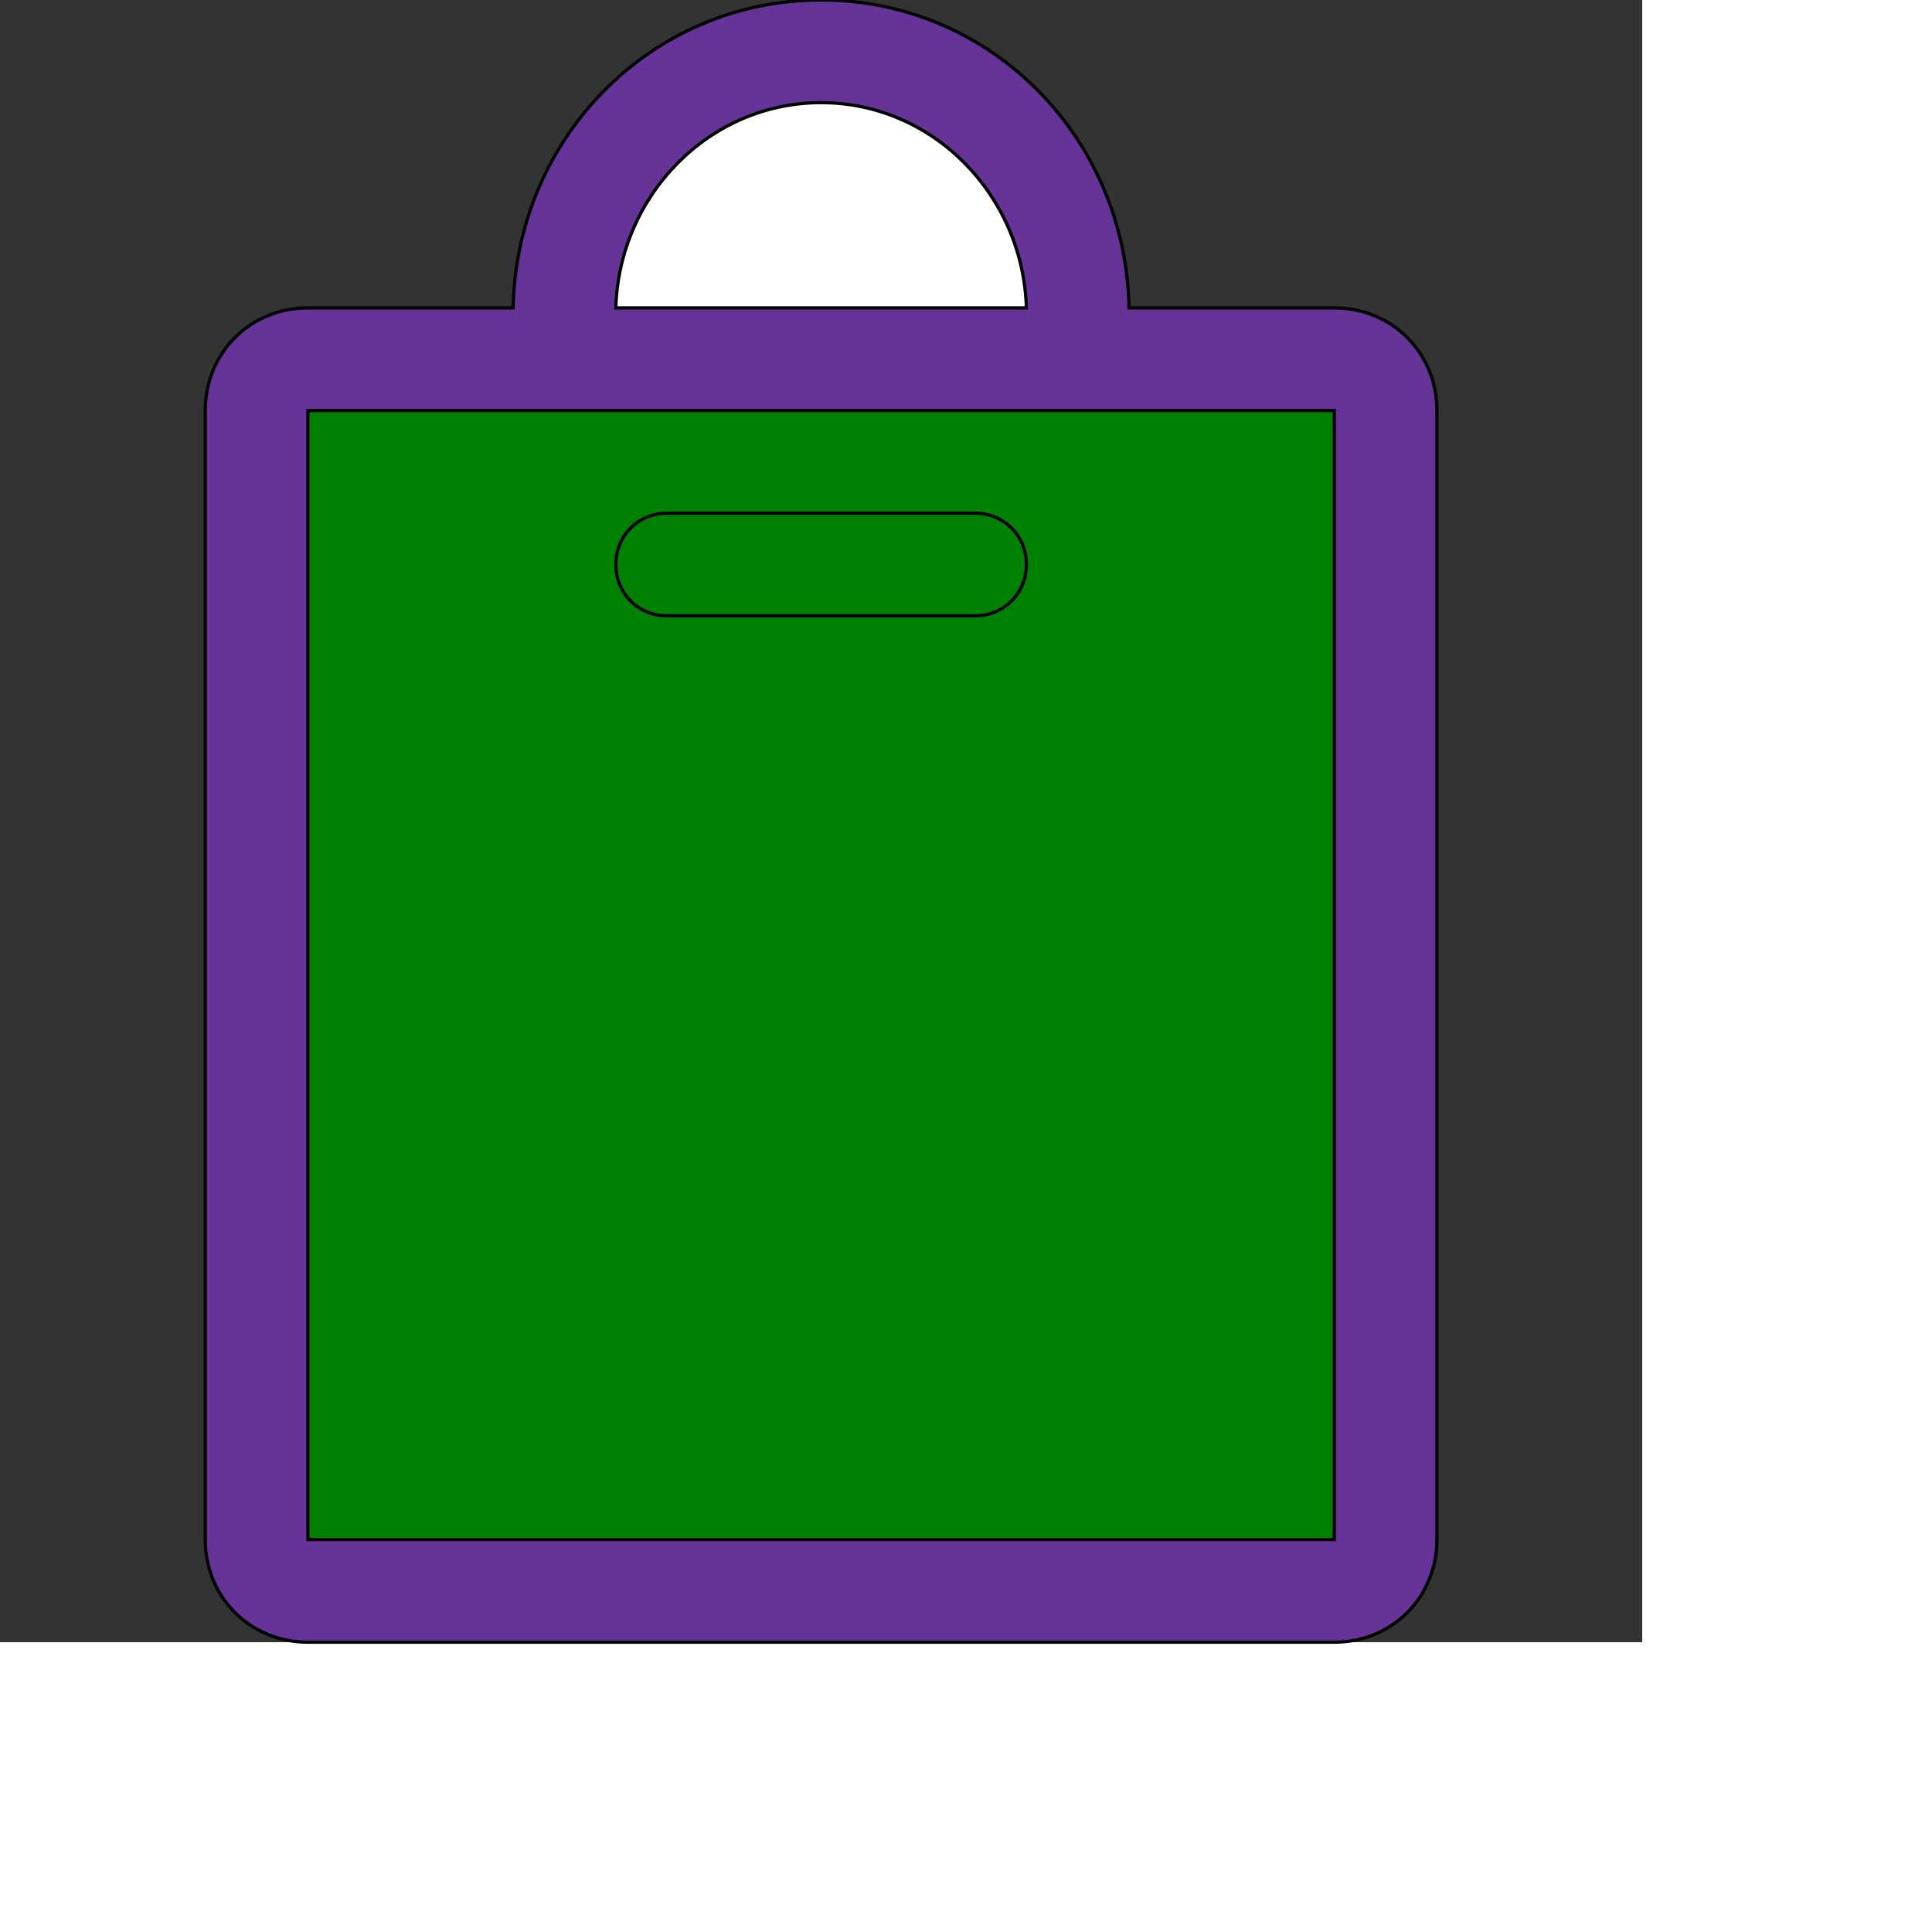 <svg id="th_ele_bag-1" width="100%" height="100%" xmlns="http://www.w3.org/2000/svg" version="1.1" xmlns:xlink="http://www.w3.org/1999/xlink" xmlns:svgjs="http://svgjs.com/svgjs" preserveAspectRatio="xMidYMin slice" data-uid="ele_bag-1" data-keyword="ele_bag-1" viewBox="0 0 512 512" transform="matrix(0.85,0,0,0.85,0,0)" data-colors="[&quot;#000000&quot;,&quot;#008000&quot;,&quot;#008000&quot;,&quot;#ffffff&quot;,&quot;#008000&quot;]"><rect x="0" y="0" width="512" height="512" fill="#333333" stroke="none"/><defs id="SvgjsDefs7187" fill="#663399"></defs><path id="th_ele_bag-1_0" d="M96 512L416 512C434 512 448 498 448 480L448 128C448 110 434 96 416 96L352 96C351 43 309 0 256 0C203 0 161 43 160 96L96 96C78 96 64 110 64 128L64 480C64 498 78 512 96 512Z " fill-rule="evenodd" fill="#663399" stroke-width="1" stroke="#000000"></path><path id="th_ele_bag-1_1" d="M416 128L416 480L96 480L96 128Z " fill-rule="evenodd" fill="#008000" stroke-width="1" stroke="#000000"></path><path id="th_ele_bag-1_2" d="M256 32C291 32 319 61 320 96L192 96C193 61 221 32 256 32Z " fill-rule="evenodd" fill="#ffffff" stroke-width="1" stroke="#000000"></path><path id="th_ele_bag-1_3" d="M208 192L304 192C313 192 320 185 320 176C320 167 313 160 304 160L208 160C199 160 192 167 192 176C192 185 199 192 208 192Z " fill-rule="evenodd" fill="#008000" stroke-width="1" stroke="#000000"></path></svg>